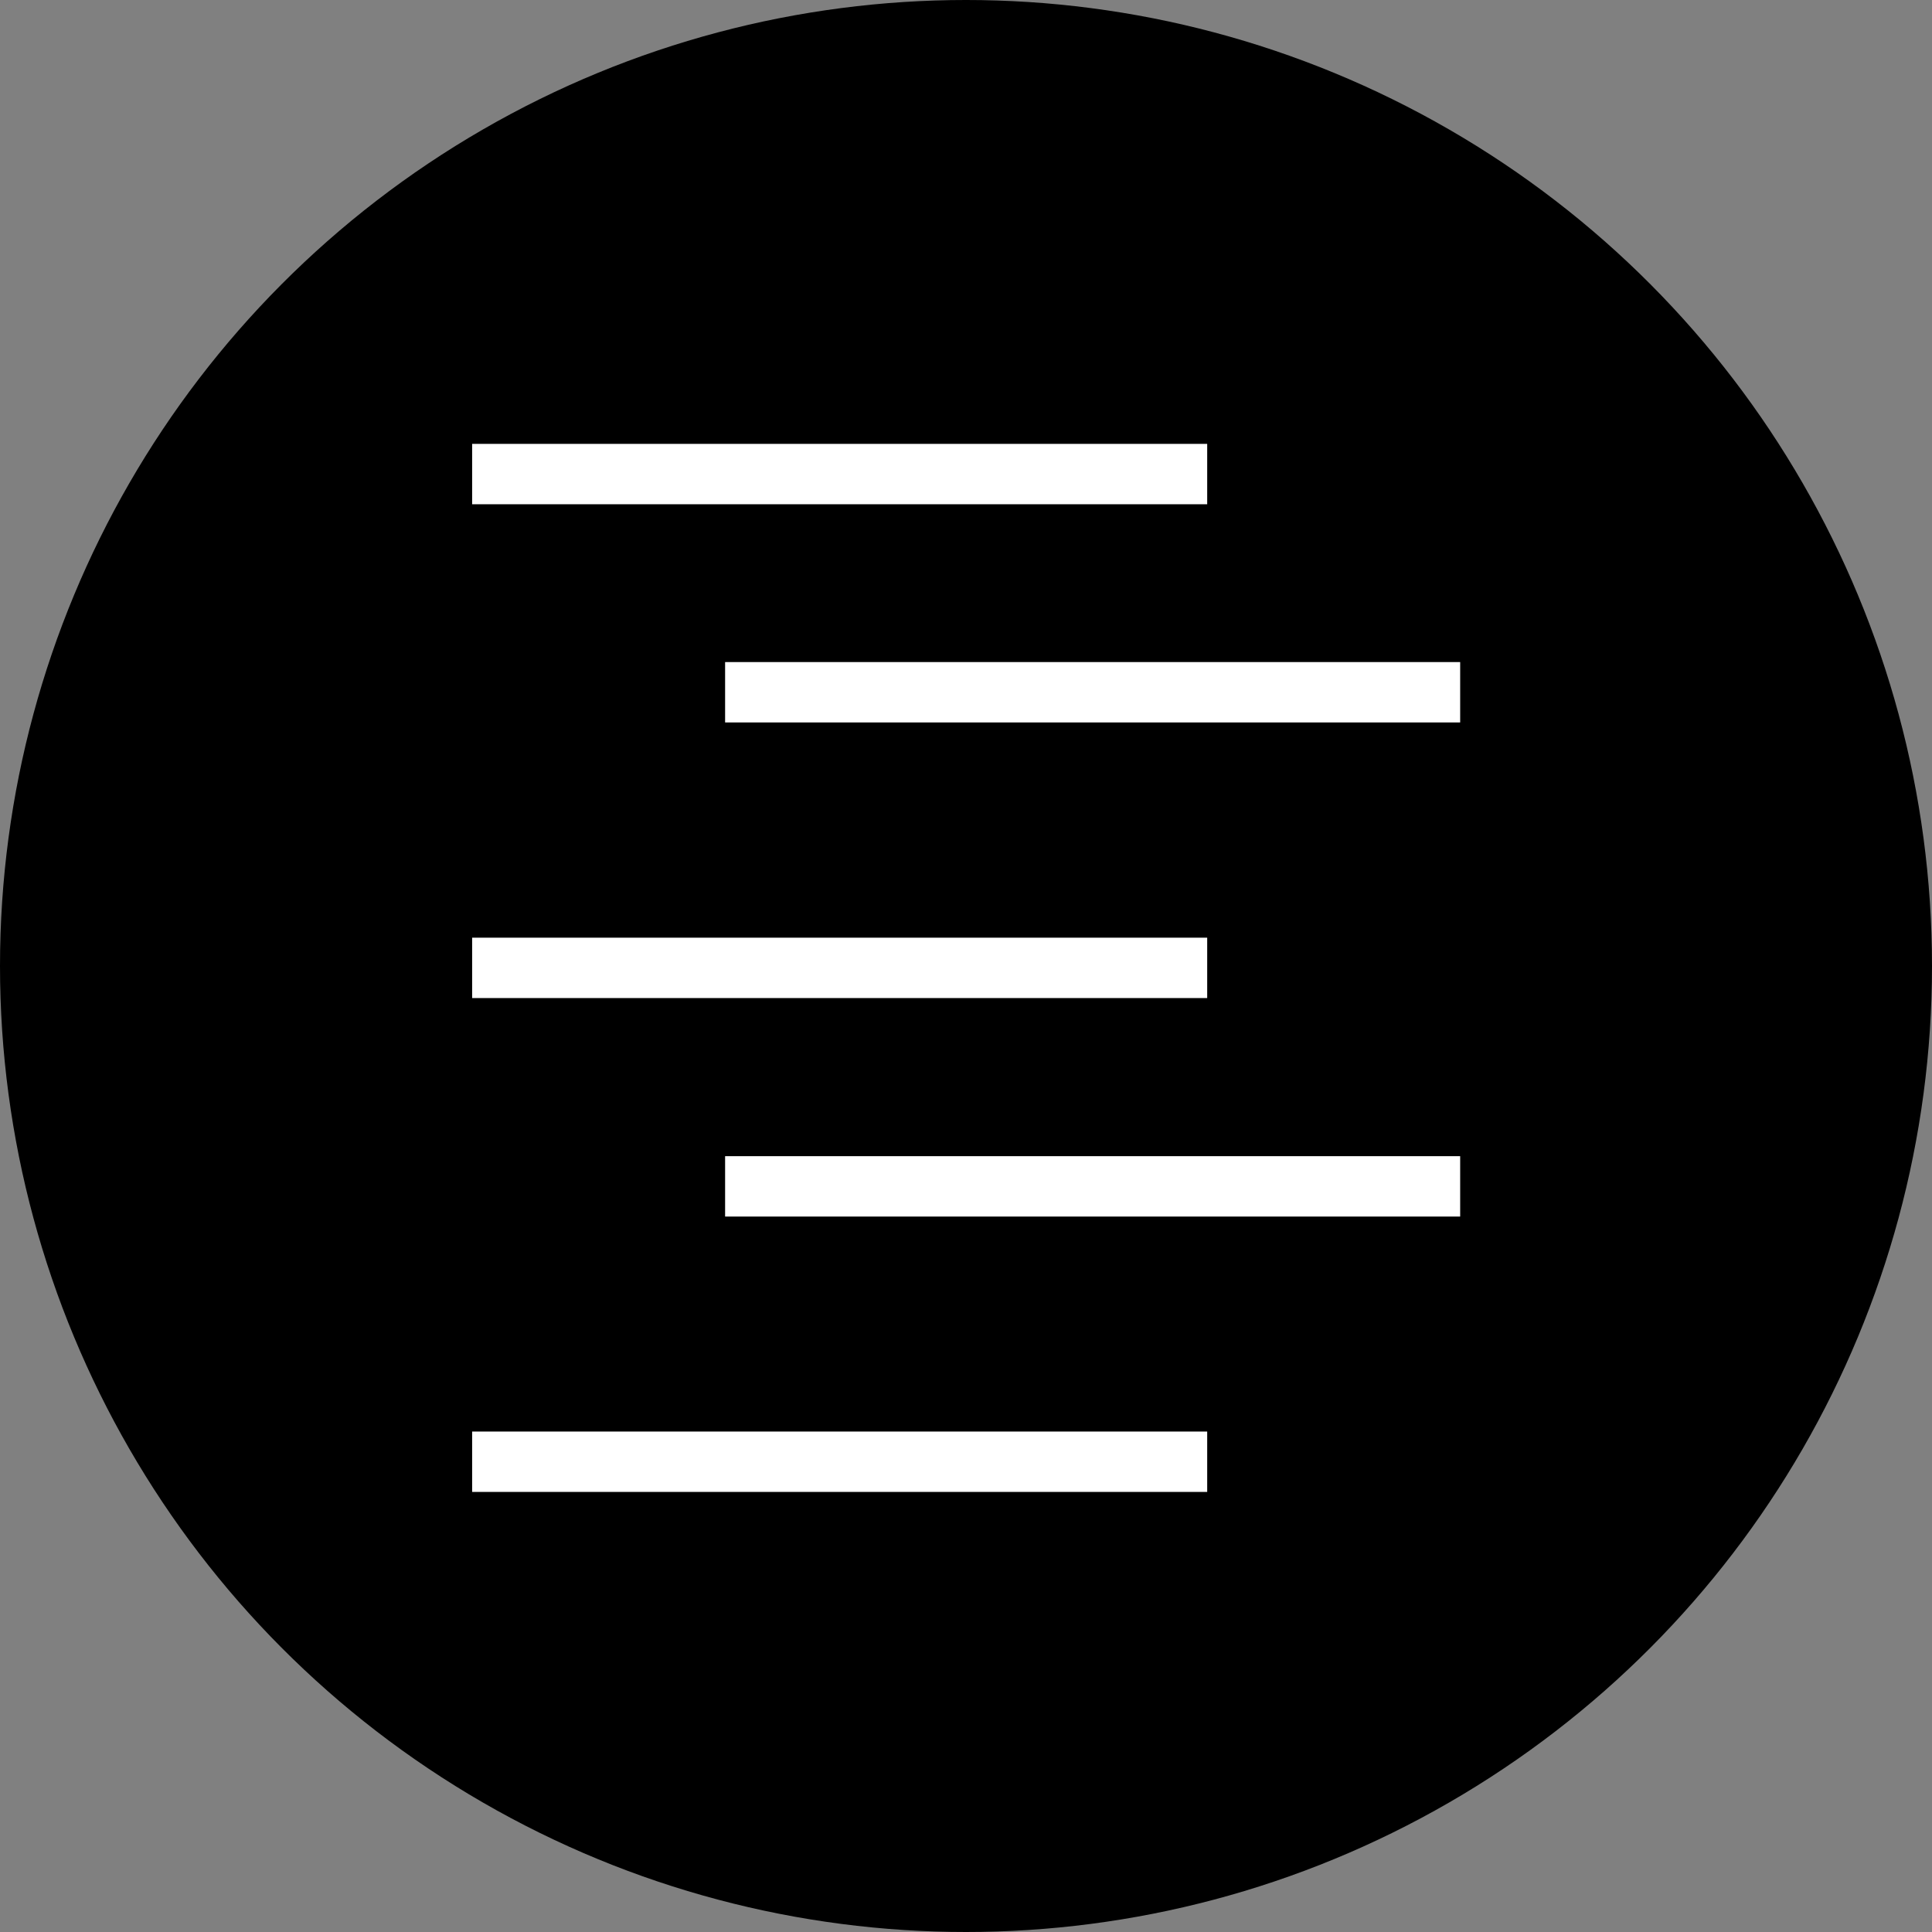 <?xml version="1.0" encoding="iso-8859-1"?>
<!-- Uploaded to: SVG Repo, www.svgrepo.com, Generator: SVG Repo Mixer Tools -->
<svg version="1.1" id="Layer_1" xmlns="http://www.w3.org/2000/svg" xmlns:xlink="http://www.w3.org/1999/xlink" 
	 viewBox="0 0 512 512" xml:space="preserve">
<rect x="0" y="0" width="512" height="512" fill="#808080" stroke="none"/>
<circle cx="256" cy="256" r="256"/>
<g>
	<rect x="125.12" y="117.632" style="fill:#FFFFFF;" width="194.8" height="16"/>
	<rect x="192.16" y="175.456" style="fill:#FFFFFF;" width="194.8" height="16"/>
	<rect x="125.12" y="248.496" style="fill:#FFFFFF;" width="194.8" height="16"/>
	<rect x="192.16" y="306.4" style="fill:#FFFFFF;" width="194.8" height="16"/>
	<rect x="125.12" y="379.376" style="fill:#FFFFFF;" width="194.8" height="16"/>
</g>
</svg>